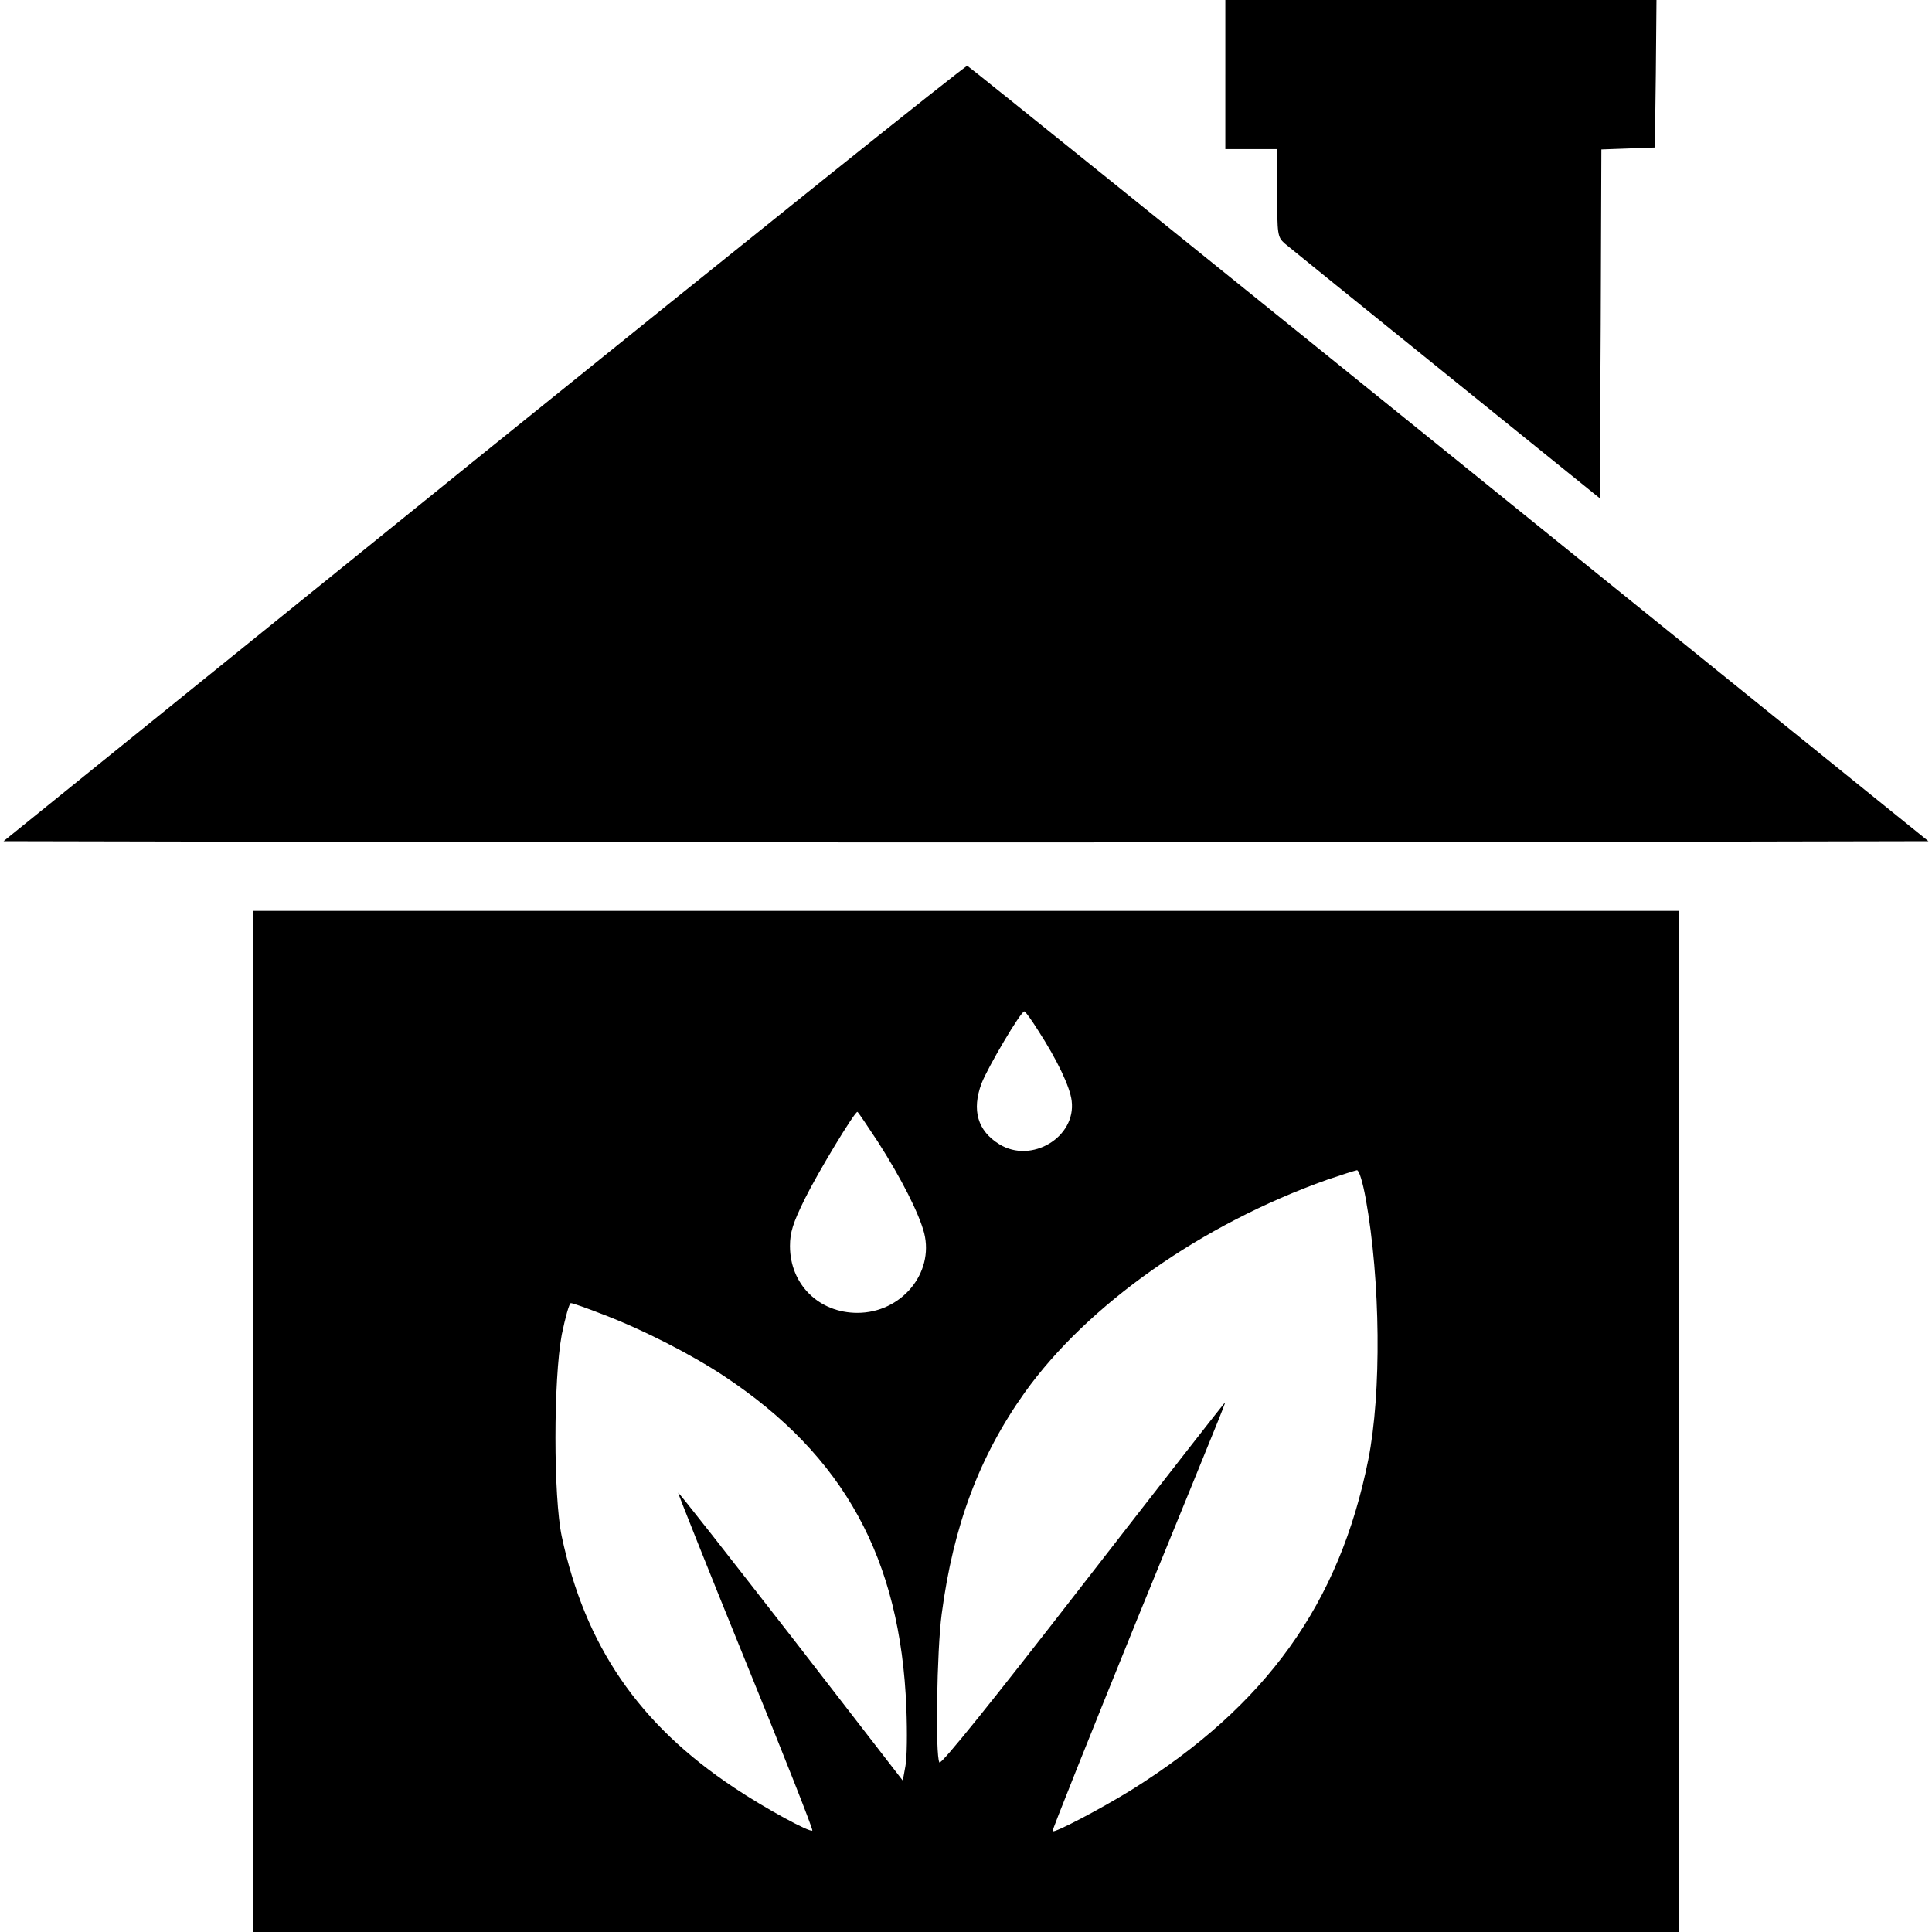 <?xml version="1.0" standalone="no"?>
<!DOCTYPE svg PUBLIC "-//W3C//DTD SVG 20010904//EN"
 "http://www.w3.org/TR/2001/REC-SVG-20010904/DTD/svg10.dtd">
<svg version="1.0" xmlns="http://www.w3.org/2000/svg"
 width="596pt" height="596pt" viewBox="0 0 596 596"
 preserveAspectRatio="xMidYMid meet">
<g transform="translate(0,596) scale(0.1,-0.1)"
fill="#000000" stroke="none">
<path d="M3780 5730 l0 -230 80 0 80 0 0 -135 c0 -129 1 -136 23 -156 13 -11
237 -192 498 -403 l474 -383 3 538 2 538 83 3 82 3 3 228 2 227 -665 0 -665 0
0 -230z"/>
<path d="M1493 4563 l-1482 -1198 1485 -3 c816 -1 2152 -1 2969 0 l1484 3
-1478 1194 c-813 657 -1482 1196 -1487 1198 -5 2 -676 -536 -1491 -1194z"/>
<path d="M780 1575 l0 -1575 2200 0 2200 0 0 1575 0 1575 -2200 0 -2200 0 0
-1575z m2422 1207 c59 -91 99 -175 104 -218 14 -112 -124 -195 -223 -134 -67
41 -86 105 -55 188 20 51 121 222 132 222 3 0 22 -26 42 -58z m-494 -344 c73
-114 127 -221 143 -282 31 -124 -71 -246 -206 -246 -119 0 -208 88 -208 206 0
42 9 71 46 146 40 81 153 268 162 268 2 0 30 -42 63 -92z m1505 -175 c46 -255
49 -600 8 -806 -89 -444 -314 -758 -731 -1019 -94 -58 -238 -134 -243 -127 -2
2 115 294 259 649 307 751 274 670 270 670 -1 0 -198 -252 -437 -560 -276
-356 -436 -555 -441 -547 -13 20 -8 346 7 458 36 273 116 486 256 683 194 271
545 519 934 657 44 15 85 28 91 29 7 0 18 -38 27 -87z m-2350 -359 c123 -47
271 -123 372 -190 369 -245 543 -562 561 -1023 3 -75 2 -156 -3 -180 l-8 -44
-345 446 c-190 244 -346 444 -348 442 -1 -1 92 -235 208 -520 116 -284 209
-520 206 -522 -7 -7 -147 69 -241 132 -295 196 -460 438 -532 775 -26 122 -26
484 0 623 11 53 23 97 28 97 6 0 51 -16 102 -36z"/>
</g>
</svg>
